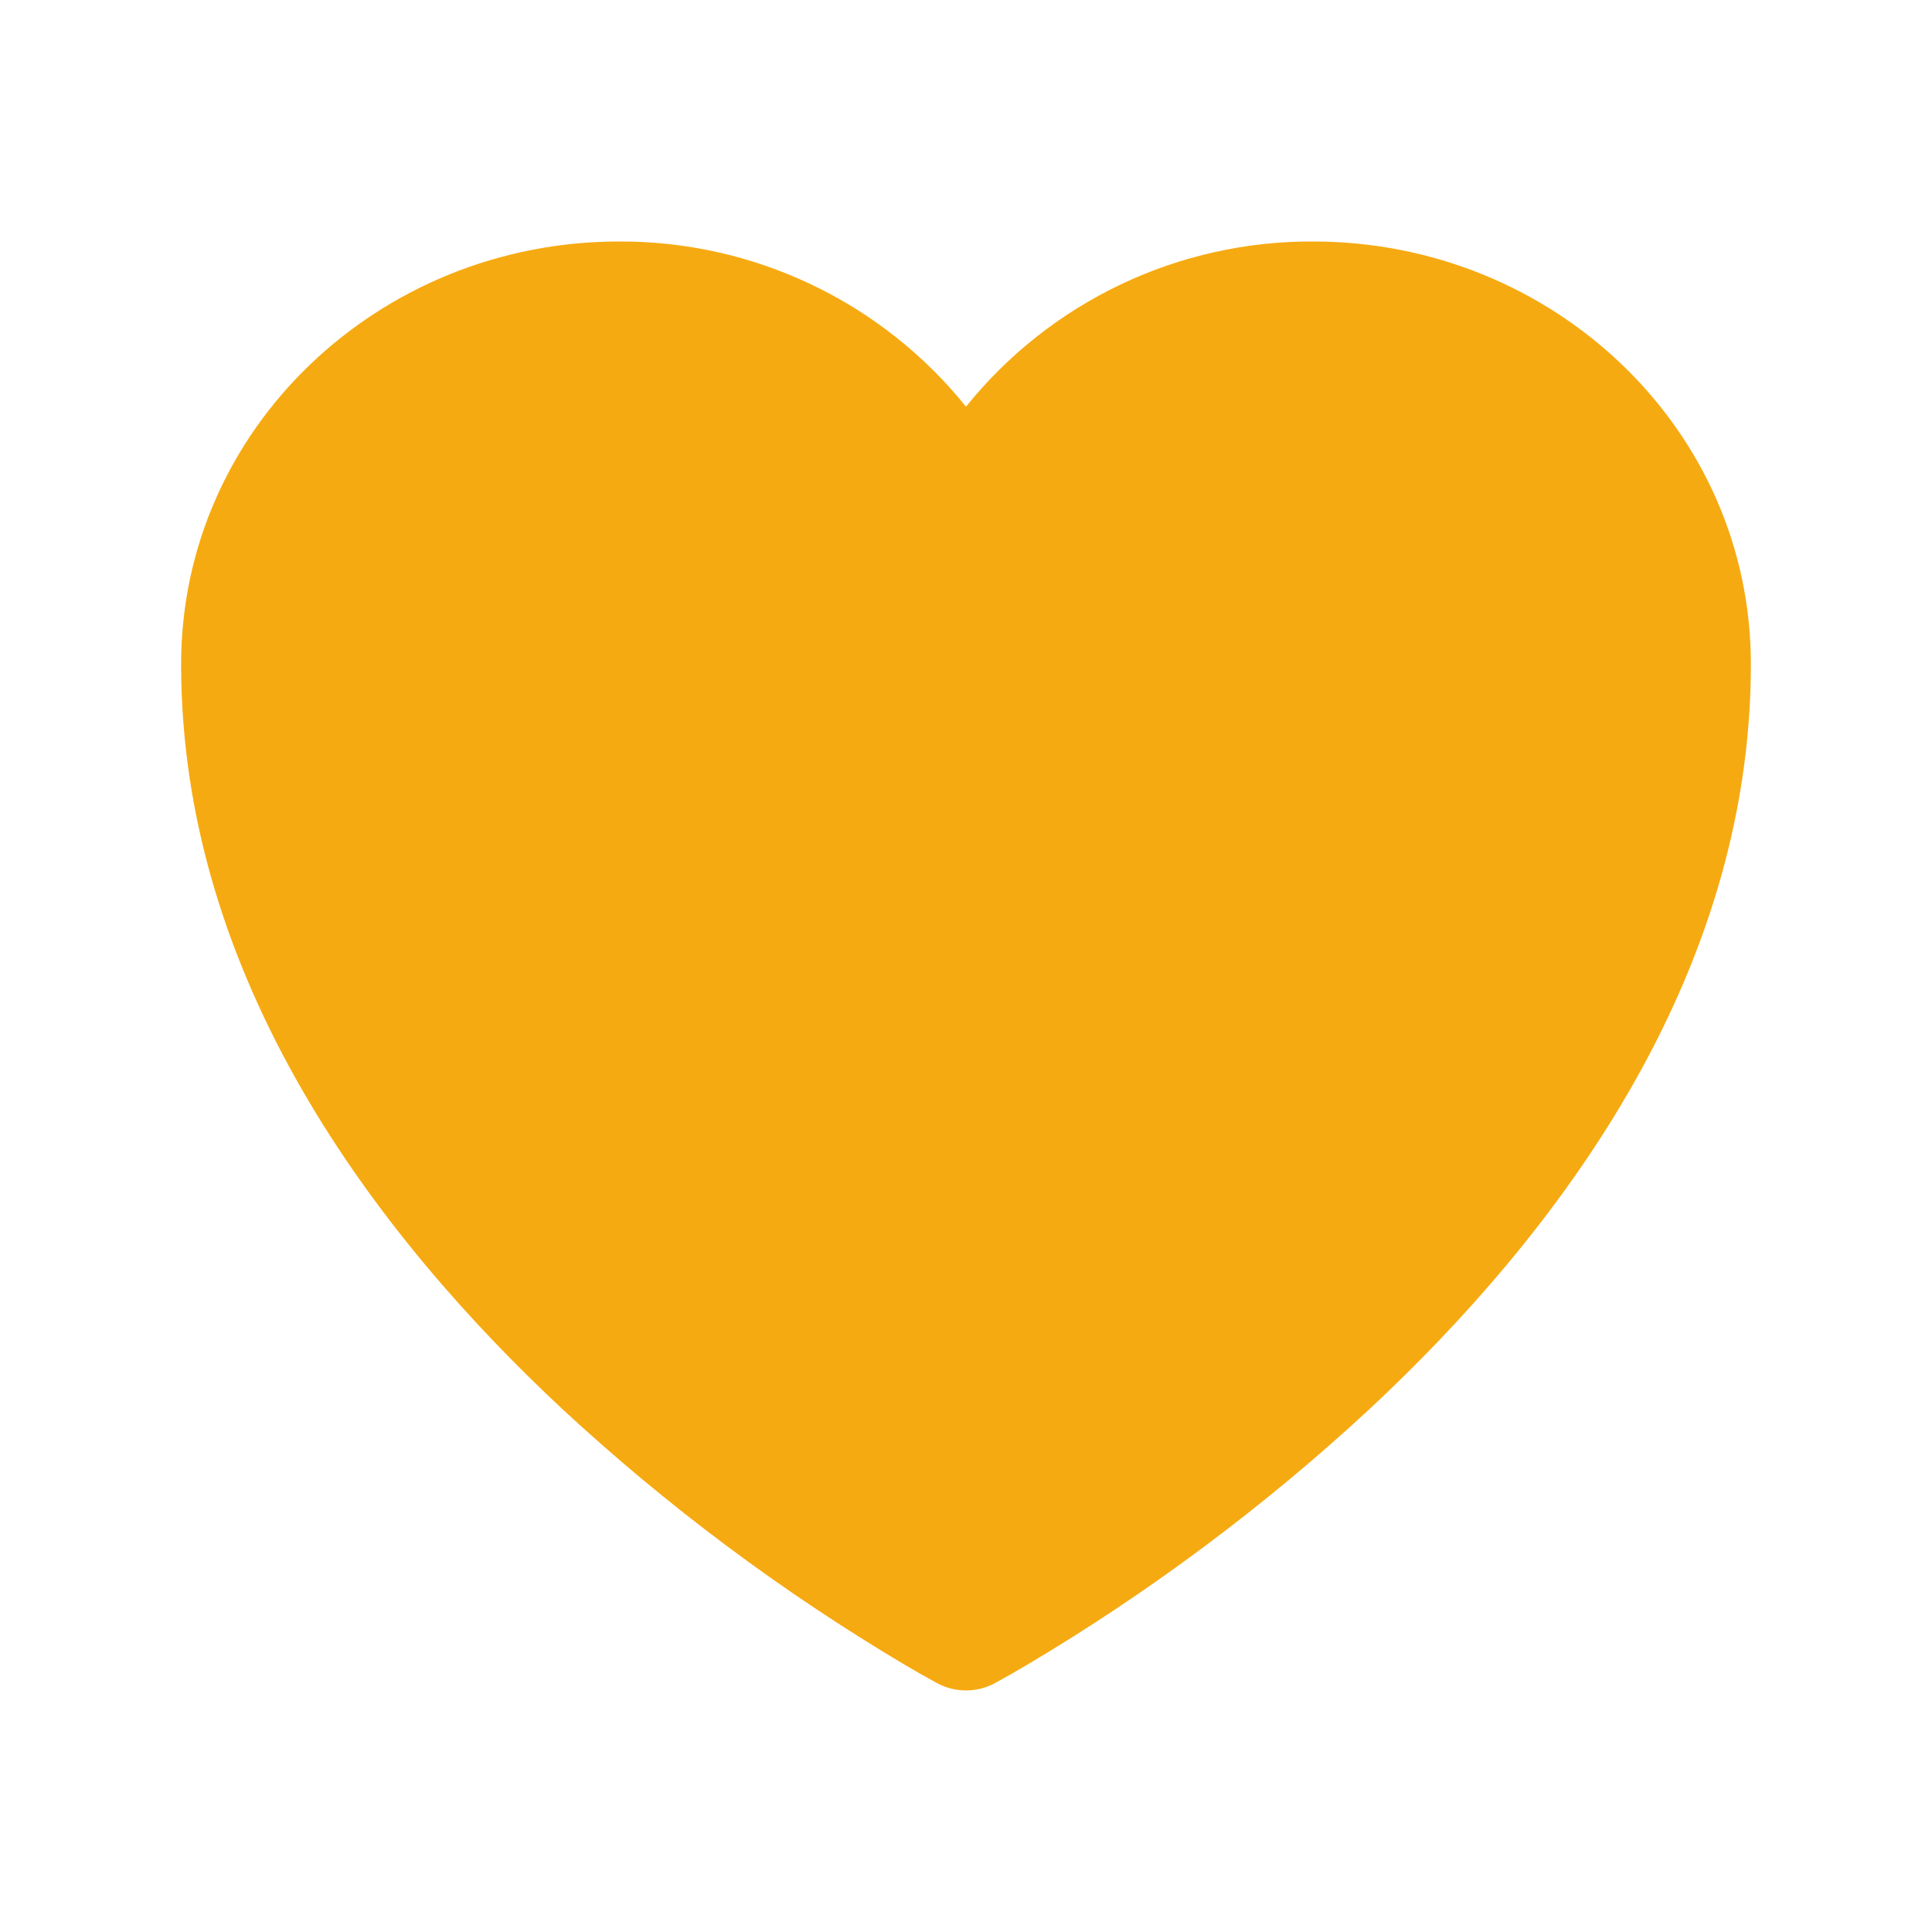 <svg width="32" height="32" viewBox="0 0 32 32" fill="none" xmlns="http://www.w3.org/2000/svg">
<path d="M15.527 27.88L15.517 27.876L15.488 27.86C15.316 27.766 15.146 27.669 14.977 27.569C12.948 26.363 11.051 24.947 9.319 23.343C6.251 20.48 3 16.232 3 11C3 7.096 6.285 4 10.251 4C11.353 3.995 12.442 4.238 13.438 4.712C14.433 5.185 15.309 5.877 16 6.736C16.691 5.877 17.567 5.185 18.563 4.711C19.558 4.238 20.648 3.994 21.751 4C25.715 4 29 7.096 29 11C29 16.233 25.749 20.481 22.681 23.341C20.949 24.945 19.052 26.362 17.023 27.568C16.854 27.668 16.684 27.765 16.512 27.86L16.483 27.876L16.473 27.881L16.469 27.883C16.325 27.959 16.164 27.999 16 27.999C15.836 27.999 15.675 27.959 15.531 27.883L15.527 27.88Z" fill="#F6AA11"/>
</svg>
